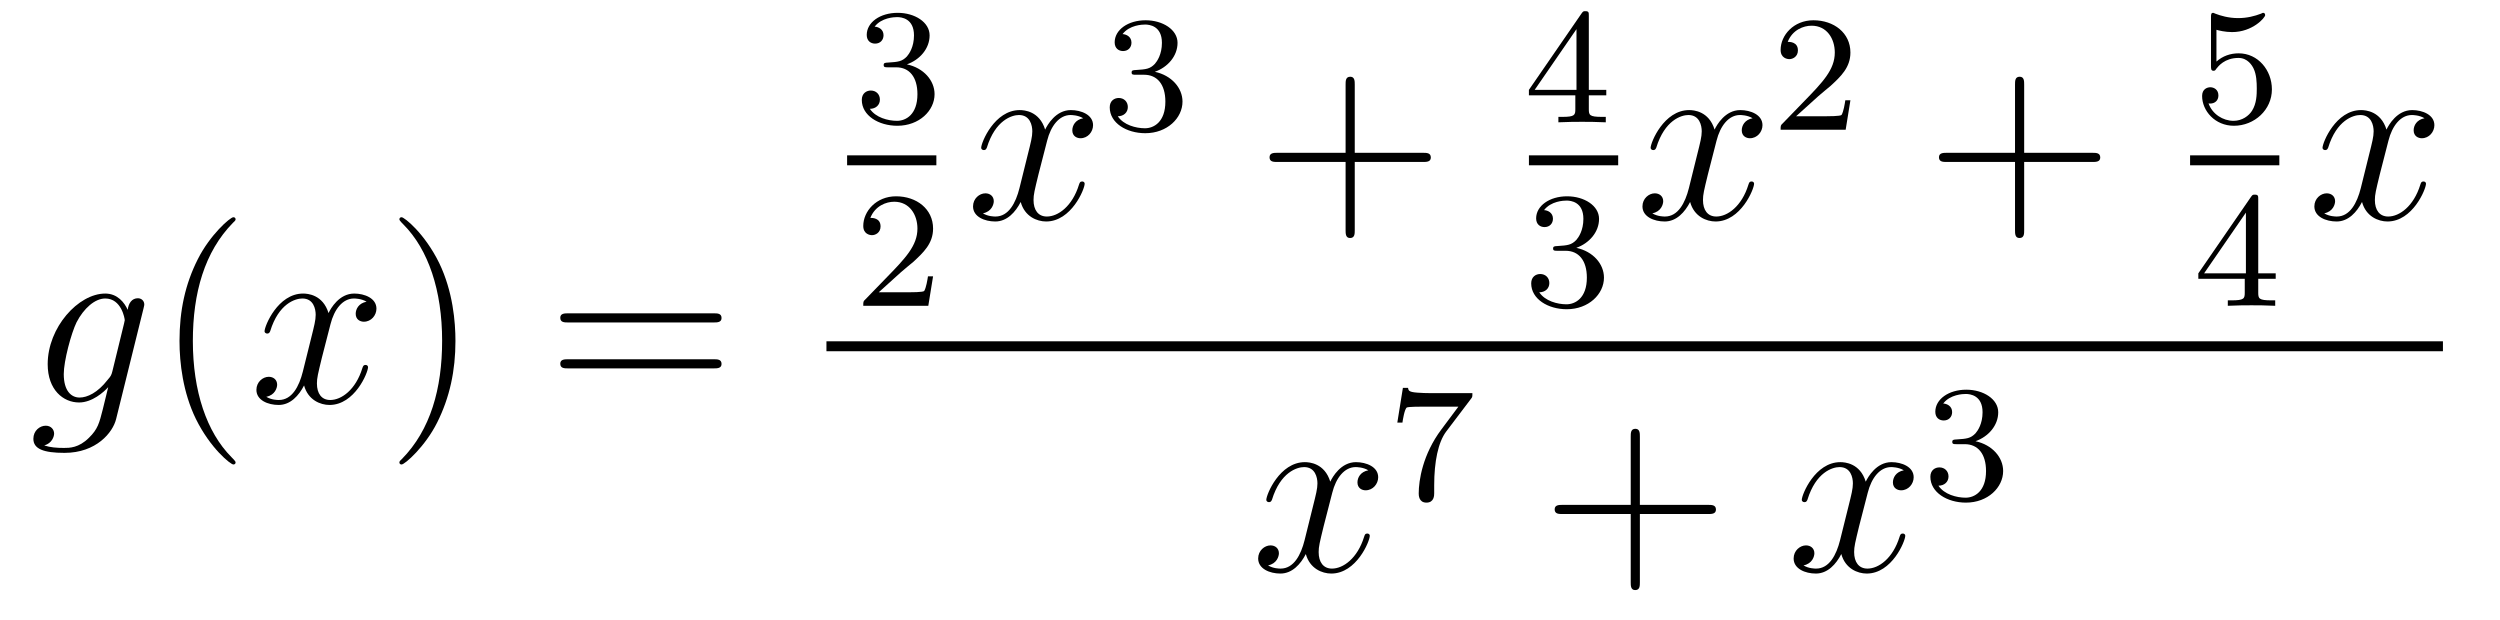 <?xml version='1.0'?>
<!-- This file was generated by dvisvgm 1.14.1 -->
<svg height='30pt' version='1.1' viewBox='0 -30 121 30' width='121pt' xmlns='http://www.w3.org/2000/svg' xmlns:xlink='http://www.w3.org/1999/xlink'>
<g id='page1'>
<g transform='matrix(1 0 0 1 -127 637)'>
<path d='M132.441 -649.038C132.393 -648.847 132.369 -648.799 132.213 -648.62C131.723 -647.986 131.221 -647.759 130.851 -647.759C130.456 -647.759 130.086 -648.07 130.086 -648.895C130.086 -649.528 130.444 -650.867 130.707 -651.405C131.054 -652.074 131.592 -652.553 132.094 -652.553C132.883 -652.553 133.038 -651.573 133.038 -651.501L133.002 -651.333L132.441 -649.038ZM133.182 -652.003C133.026 -652.349 132.692 -652.792 132.094 -652.792C130.791 -652.792 129.308 -651.154 129.308 -649.373C129.308 -648.13 130.062 -647.52 130.827 -647.52C131.46 -647.52 132.022 -648.022 132.237 -648.261L131.974 -647.185C131.807 -646.528 131.735 -646.229 131.305 -645.811C130.815 -645.32 130.36 -645.32 130.098 -645.32C129.739 -645.32 129.44 -645.344 129.141 -645.44C129.524 -645.547 129.619 -645.882 129.619 -646.014C129.619 -646.205 129.476 -646.396 129.213 -646.396C128.926 -646.396 128.615 -646.157 128.615 -645.763C128.615 -645.273 129.105 -645.081 130.121 -645.081C131.663 -645.081 132.464 -646.073 132.62 -646.719L133.947 -652.074C133.983 -652.218 133.983 -652.242 133.983 -652.266C133.983 -652.433 133.851 -652.565 133.672 -652.565C133.385 -652.565 133.218 -652.326 133.182 -652.003Z' fill-rule='evenodd'/>
<path d='M138.402 -644.615C138.402 -644.651 138.402 -644.675 138.199 -644.878C137.003 -646.086 136.334 -648.058 136.334 -650.497C136.334 -652.816 136.896 -654.812 138.282 -656.223C138.402 -656.33 138.402 -656.354 138.402 -656.39C138.402 -656.462 138.342 -656.486 138.294 -656.486C138.139 -656.486 137.159 -655.625 136.573 -654.453C135.963 -653.246 135.688 -651.967 135.688 -650.497C135.688 -649.432 135.855 -648.01 136.477 -646.731C137.182 -645.297 138.163 -644.519 138.294 -644.519C138.342 -644.519 138.402 -644.543 138.402 -644.615Z' fill-rule='evenodd'/>
<path d='M144.742 -652.397C144.359 -652.326 144.216 -652.039 144.216 -651.812C144.216 -651.525 144.443 -651.429 144.61 -651.429C144.969 -651.429 145.22 -651.74 145.22 -652.062C145.22 -652.565 144.646 -652.792 144.144 -652.792C143.415 -652.792 143.008 -652.074 142.901 -651.847C142.626 -652.744 141.884 -652.792 141.669 -652.792C140.45 -652.792 139.804 -651.226 139.804 -650.963C139.804 -650.915 139.852 -650.855 139.936 -650.855C140.032 -650.855 140.056 -650.927 140.079 -650.975C140.486 -652.302 141.287 -652.553 141.633 -652.553C142.172 -652.553 142.279 -652.051 142.279 -651.764C142.279 -651.501 142.207 -651.226 142.064 -650.652L141.657 -649.014C141.478 -648.297 141.132 -647.64 140.498 -647.64C140.438 -647.64 140.139 -647.64 139.888 -647.795C140.318 -647.879 140.414 -648.237 140.414 -648.381C140.414 -648.62 140.235 -648.763 140.008 -648.763C139.721 -648.763 139.41 -648.512 139.41 -648.13C139.41 -647.628 139.972 -647.4 140.486 -647.4C141.06 -647.4 141.466 -647.855 141.717 -648.345C141.908 -647.64 142.506 -647.4 142.948 -647.4C144.168 -647.4 144.813 -648.967 144.813 -649.229C144.813 -649.289 144.765 -649.337 144.694 -649.337C144.586 -649.337 144.574 -649.277 144.538 -649.182C144.216 -648.13 143.522 -647.64 142.984 -647.64C142.566 -647.64 142.339 -647.95 142.339 -648.44C142.339 -648.703 142.387 -648.895 142.578 -649.684L142.996 -651.309C143.176 -652.027 143.582 -652.553 144.132 -652.553C144.156 -652.553 144.491 -652.553 144.742 -652.397Z' fill-rule='evenodd'/>
<path d='M149.044 -650.497C149.044 -651.405 148.925 -652.887 148.255 -654.274C147.55 -655.708 146.57 -656.486 146.438 -656.486C146.39 -656.486 146.331 -656.462 146.331 -656.39C146.331 -656.354 146.331 -656.33 146.534 -656.127C147.729 -654.92 148.399 -652.947 148.399 -650.508C148.399 -648.189 147.837 -646.193 146.45 -644.782C146.331 -644.675 146.331 -644.651 146.331 -644.615C146.331 -644.543 146.39 -644.519 146.438 -644.519C146.593 -644.519 147.574 -645.38 148.16 -646.552C148.769 -647.771 149.044 -649.062 149.044 -650.497Z' fill-rule='evenodd'/>
<path d='M161.541 -651.393C161.708 -651.393 161.923 -651.393 161.923 -651.608C161.923 -651.835 161.72 -651.835 161.541 -651.835H154.5C154.332 -651.835 154.117 -651.835 154.117 -651.62C154.117 -651.393 154.32 -651.393 154.5 -651.393H161.541ZM161.541 -649.17C161.708 -649.17 161.923 -649.17 161.923 -649.385C161.923 -649.612 161.72 -649.612 161.541 -649.612H154.5C154.332 -649.612 154.117 -649.612 154.117 -649.397C154.117 -649.17 154.32 -649.17 154.5 -649.17H161.541Z' fill-rule='evenodd'/>
<path d='M170.376 -663.742C171.006 -663.742 171.404 -663.279 171.404 -662.442C171.404 -661.447 170.838 -661.152 170.416 -661.152C169.977 -661.152 169.38 -661.311 169.101 -661.733C169.388 -661.733 169.587 -661.917 169.587 -662.18C169.587 -662.435 169.404 -662.618 169.149 -662.618C168.934 -662.618 168.711 -662.482 168.711 -662.164C168.711 -661.407 169.523 -660.913 170.432 -660.913C171.492 -660.913 172.233 -661.646 172.233 -662.442C172.233 -663.104 171.707 -663.71 170.894 -663.885C171.523 -664.108 171.993 -664.65 171.993 -665.287C171.993 -665.925 171.277 -666.379 170.448 -666.379C169.595 -666.379 168.95 -665.917 168.95 -665.311C168.95 -665.016 169.149 -664.889 169.356 -664.889C169.603 -664.889 169.763 -665.064 169.763 -665.295C169.763 -665.59 169.508 -665.702 169.332 -665.71C169.667 -666.148 170.28 -666.172 170.424 -666.172C170.631 -666.172 171.237 -666.108 171.237 -665.287C171.237 -664.729 171.006 -664.395 170.894 -664.267C170.655 -664.02 170.472 -664.004 169.986 -663.972C169.834 -663.965 169.77 -663.957 169.77 -663.853C169.77 -663.742 169.842 -663.742 169.977 -663.742H170.376Z' fill-rule='evenodd'/>
<path d='M168 -659H172.32V-659.481H168'/>
<path d='M170.607 -653.826C170.735 -653.945 171.069 -654.208 171.197 -654.32C171.691 -654.774 172.161 -655.212 172.161 -655.937C172.161 -656.885 171.364 -657.499 170.368 -657.499C169.412 -657.499 168.782 -656.774 168.782 -656.065C168.782 -655.674 169.093 -655.618 169.205 -655.618C169.372 -655.618 169.619 -655.738 169.619 -656.041C169.619 -656.455 169.221 -656.455 169.125 -656.455C169.356 -657.037 169.89 -657.236 170.28 -657.236C171.022 -657.236 171.404 -656.607 171.404 -655.937C171.404 -655.108 170.822 -654.503 169.882 -653.539L168.878 -652.503C168.782 -652.415 168.782 -652.399 168.782 -652.2H171.93L172.161 -653.626H171.914C171.89 -653.467 171.826 -653.068 171.731 -652.917C171.683 -652.853 171.077 -652.853 170.95 -652.853H169.531L170.607 -653.826Z' fill-rule='evenodd'/>
<path d='M179.426 -661.277C179.044 -661.206 178.9 -660.919 178.9 -660.692C178.9 -660.405 179.127 -660.309 179.295 -660.309C179.653 -660.309 179.904 -660.62 179.904 -660.942C179.904 -661.445 179.331 -661.672 178.828 -661.672C178.099 -661.672 177.693 -660.954 177.585 -660.727C177.31 -661.624 176.569 -661.672 176.354 -661.672C175.135 -661.672 174.489 -660.106 174.489 -659.843C174.489 -659.795 174.537 -659.735 174.621 -659.735C174.716 -659.735 174.74 -659.807 174.764 -659.855C175.171 -661.182 175.972 -661.433 176.318 -661.433C176.856 -661.433 176.964 -660.931 176.964 -660.644C176.964 -660.381 176.892 -660.106 176.748 -659.532L176.342 -657.894C176.163 -657.177 175.816 -656.52 175.182 -656.52C175.123 -656.52 174.824 -656.52 174.573 -656.675C175.003 -656.759 175.099 -657.117 175.099 -657.261C175.099 -657.5 174.92 -657.643 174.693 -657.643C174.406 -657.643 174.095 -657.392 174.095 -657.01C174.095 -656.508 174.657 -656.28 175.171 -656.28C175.744 -656.28 176.151 -656.735 176.402 -657.225C176.593 -656.52 177.191 -656.28 177.633 -656.28C178.853 -656.28 179.498 -657.847 179.498 -658.109C179.498 -658.169 179.45 -658.217 179.378 -658.217C179.271 -658.217 179.259 -658.157 179.223 -658.062C178.9 -657.01 178.207 -656.52 177.669 -656.52C177.251 -656.52 177.023 -656.83 177.023 -657.32C177.023 -657.583 177.071 -657.775 177.263 -658.564L177.681 -660.189C177.86 -660.907 178.267 -661.433 178.817 -661.433C178.841 -661.433 179.175 -661.433 179.426 -661.277Z' fill-rule='evenodd'/>
<path d='M182.376 -663.382C183.006 -663.382 183.404 -662.919 183.404 -662.082C183.404 -661.087 182.838 -660.792 182.416 -660.792C181.977 -660.792 181.38 -660.951 181.101 -661.373C181.388 -661.373 181.587 -661.557 181.587 -661.82C181.587 -662.075 181.404 -662.258 181.149 -662.258C180.934 -662.258 180.711 -662.122 180.711 -661.804C180.711 -661.047 181.523 -660.553 182.432 -660.553C183.492 -660.553 184.233 -661.286 184.233 -662.082C184.233 -662.744 183.707 -663.35 182.894 -663.525C183.523 -663.748 183.993 -664.29 183.993 -664.927C183.993 -665.565 183.277 -666.019 182.448 -666.019C181.595 -666.019 180.95 -665.557 180.95 -664.951C180.95 -664.656 181.149 -664.529 181.356 -664.529C181.603 -664.529 181.763 -664.704 181.763 -664.935C181.763 -665.23 181.508 -665.342 181.332 -665.35C181.667 -665.788 182.28 -665.812 182.424 -665.812C182.631 -665.812 183.237 -665.748 183.237 -664.927C183.237 -664.369 183.006 -664.035 182.894 -663.907C182.655 -663.66 182.472 -663.644 181.986 -663.612C181.834 -663.605 181.77 -663.597 181.77 -663.493C181.77 -663.382 181.842 -663.382 181.977 -663.382H182.376Z' fill-rule='evenodd'/>
<path d='M192.57 -659.161H195.869C196.037 -659.161 196.252 -659.161 196.252 -659.377C196.252 -659.604 196.049 -659.604 195.869 -659.604H192.57V-662.903C192.57 -663.07 192.57 -663.286 192.354 -663.286C192.127 -663.286 192.127 -663.082 192.127 -662.903V-659.604H188.828C188.661 -659.604 188.446 -659.604 188.446 -659.388C188.446 -659.161 188.649 -659.161 188.828 -659.161H192.127V-655.862C192.127 -655.695 192.127 -655.48 192.342 -655.48C192.57 -655.48 192.57 -655.683 192.57 -655.862V-659.161Z' fill-rule='evenodd'/>
<path d='M203.899 -666.236C203.899 -666.395 203.899 -666.459 203.732 -666.459C203.629 -666.459 203.621 -666.451 203.54 -666.339L200.999 -662.65V-662.387H203.246V-661.725C203.246 -661.431 203.222 -661.343 202.609 -661.343H202.426V-661.08C203.102 -661.104 203.119 -661.104 203.573 -661.104S204.043 -661.104 204.72 -661.08V-661.343H204.536C203.923 -661.343 203.899 -661.431 203.899 -661.725V-662.387H204.744V-662.65H203.899V-666.236ZM203.302 -665.59V-662.65H201.278L203.302 -665.59Z' fill-rule='evenodd'/>
<path d='M201 -659H205.32V-659.481H201'/>
<path d='M202.776 -654.862C203.406 -654.862 203.804 -654.399 203.804 -653.562C203.804 -652.567 203.238 -652.272 202.816 -652.272C202.378 -652.272 201.78 -652.431 201.5 -652.853C201.788 -652.853 201.988 -653.037 201.988 -653.3C201.988 -653.555 201.804 -653.738 201.548 -653.738C201.334 -653.738 201.11 -653.602 201.11 -653.284C201.11 -652.527 201.924 -652.033 202.832 -652.033C203.892 -652.033 204.632 -652.766 204.632 -653.562C204.632 -654.224 204.107 -654.83 203.294 -655.005C203.923 -655.228 204.394 -655.77 204.394 -656.407C204.394 -657.045 203.676 -657.499 202.848 -657.499C201.995 -657.499 201.349 -657.037 201.349 -656.431C201.349 -656.136 201.548 -656.009 201.756 -656.009C202.003 -656.009 202.163 -656.184 202.163 -656.415C202.163 -656.71 201.907 -656.822 201.732 -656.83C202.067 -657.268 202.68 -657.292 202.824 -657.292C203.03 -657.292 203.636 -657.228 203.636 -656.407C203.636 -655.849 203.406 -655.515 203.294 -655.387C203.056 -655.14 202.872 -655.124 202.386 -655.092C202.234 -655.085 202.17 -655.077 202.17 -654.973C202.17 -654.862 202.242 -654.862 202.378 -654.862H202.776Z' fill-rule='evenodd'/>
<path d='M211.826 -661.277C211.444 -661.206 211.301 -660.919 211.301 -660.692C211.301 -660.405 211.528 -660.309 211.694 -660.309C212.053 -660.309 212.304 -660.62 212.304 -660.942C212.304 -661.445 211.73 -661.672 211.229 -661.672C210.499 -661.672 210.092 -660.954 209.986 -660.727C209.711 -661.624 208.969 -661.672 208.754 -661.672C207.535 -661.672 206.89 -660.106 206.89 -659.843C206.89 -659.795 206.936 -659.735 207.02 -659.735C207.116 -659.735 207.14 -659.807 207.164 -659.855C207.571 -661.182 208.372 -661.433 208.718 -661.433C209.256 -661.433 209.364 -660.931 209.364 -660.644C209.364 -660.381 209.292 -660.106 209.148 -659.532L208.742 -657.894C208.562 -657.177 208.217 -656.52 207.582 -656.52C207.523 -656.52 207.224 -656.52 206.972 -656.675C207.403 -656.759 207.499 -657.117 207.499 -657.261C207.499 -657.5 207.319 -657.643 207.092 -657.643C206.806 -657.643 206.495 -657.392 206.495 -657.01C206.495 -656.508 207.056 -656.28 207.571 -656.28C208.145 -656.28 208.55 -656.735 208.802 -657.225C208.993 -656.52 209.591 -656.28 210.034 -656.28C211.253 -656.28 211.898 -657.847 211.898 -658.109C211.898 -658.169 211.85 -658.217 211.778 -658.217C211.67 -658.217 211.658 -658.157 211.624 -658.062C211.301 -657.01 210.607 -656.52 210.07 -656.52C209.651 -656.52 209.424 -656.83 209.424 -657.32C209.424 -657.583 209.471 -657.775 209.663 -658.564L210.08 -660.189C210.26 -660.907 210.666 -661.433 211.217 -661.433C211.241 -661.433 211.576 -661.433 211.826 -661.277Z' fill-rule='evenodd'/>
<path d='M215.008 -662.346C215.135 -662.465 215.47 -662.728 215.597 -662.84C216.091 -663.294 216.56 -663.732 216.56 -664.457C216.56 -665.405 215.764 -666.019 214.768 -666.019C213.812 -666.019 213.182 -665.294 213.182 -664.585C213.182 -664.194 213.493 -664.138 213.605 -664.138C213.772 -664.138 214.019 -664.258 214.019 -664.561C214.019 -664.975 213.62 -664.975 213.526 -664.975C213.756 -665.557 214.29 -665.756 214.68 -665.756C215.422 -665.756 215.804 -665.127 215.804 -664.457C215.804 -663.628 215.222 -663.023 214.282 -662.059L213.278 -661.023C213.182 -660.935 213.182 -660.919 213.182 -660.72H216.33L216.56 -662.146H216.313C216.29 -661.987 216.227 -661.588 216.131 -661.437C216.083 -661.373 215.477 -661.373 215.35 -661.373H213.931L215.008 -662.346Z' fill-rule='evenodd'/>
<path d='M224.97 -659.161H228.269C228.437 -659.161 228.652 -659.161 228.652 -659.377C228.652 -659.604 228.449 -659.604 228.269 -659.604H224.97V-662.903C224.97 -663.07 224.97 -663.286 224.754 -663.286C224.527 -663.286 224.527 -663.082 224.527 -662.903V-659.604H221.228C221.06 -659.604 220.846 -659.604 220.846 -659.388C220.846 -659.161 221.048 -659.161 221.228 -659.161H224.527V-655.862C224.527 -655.695 224.527 -655.48 224.742 -655.48C224.97 -655.48 224.97 -655.683 224.97 -655.862V-659.161Z' fill-rule='evenodd'/>
<path d='M234.276 -665.558C234.379 -665.526 234.698 -665.447 235.032 -665.447C236.029 -665.447 236.634 -666.148 236.634 -666.267C236.634 -666.355 236.579 -666.379 236.538 -666.379C236.522 -666.379 236.507 -666.379 236.435 -666.339C236.124 -666.22 235.758 -666.124 235.327 -666.124C234.857 -666.124 234.467 -666.243 234.22 -666.339C234.14 -666.379 234.124 -666.379 234.116 -666.379C234.012 -666.379 234.012 -666.291 234.012 -666.148V-663.813C234.012 -663.67 234.012 -663.574 234.14 -663.574C234.204 -663.574 234.228 -663.606 234.268 -663.67C234.364 -663.789 234.666 -664.196 235.344 -664.196C235.789 -664.196 236.005 -663.829 236.076 -663.678C236.212 -663.391 236.228 -663.024 236.228 -662.713C236.228 -662.419 236.22 -661.988 235.997 -661.638C235.846 -661.399 235.526 -661.152 235.104 -661.152C234.587 -661.152 234.077 -661.478 233.893 -661.996C233.917 -661.988 233.965 -661.988 233.972 -661.988C234.196 -661.988 234.371 -662.132 234.371 -662.379C234.371 -662.674 234.14 -662.777 233.981 -662.777C233.837 -662.777 233.582 -662.697 233.582 -662.355C233.582 -661.638 234.204 -660.913 235.121 -660.913C236.117 -660.913 236.96 -661.686 236.96 -662.674C236.96 -663.598 236.292 -664.419 235.351 -664.419C234.953 -664.419 234.578 -664.291 234.276 -664.02V-665.558Z' fill-rule='evenodd'/>
<path d='M233 -659H237.32V-659.481H233'/>
<path d='M236.299 -657.356C236.299 -657.515 236.299 -657.579 236.132 -657.579C236.029 -657.579 236.021 -657.571 235.94 -657.459L233.399 -653.77V-653.507H235.646V-652.845C235.646 -652.551 235.622 -652.463 235.009 -652.463H234.826V-652.2C235.502 -652.224 235.519 -652.224 235.973 -652.224S236.443 -652.224 237.12 -652.2V-652.463H236.936C236.323 -652.463 236.299 -652.551 236.299 -652.845V-653.507H237.144V-653.77H236.299V-657.356ZM235.702 -656.71V-653.77H233.678L235.702 -656.71Z' fill-rule='evenodd'/>
<path d='M244.346 -661.277C243.964 -661.206 243.821 -660.919 243.821 -660.692C243.821 -660.405 244.048 -660.309 244.214 -660.309C244.573 -660.309 244.824 -660.62 244.824 -660.942C244.824 -661.445 244.25 -661.672 243.749 -661.672C243.019 -661.672 242.612 -660.954 242.506 -660.727C242.231 -661.624 241.489 -661.672 241.274 -661.672C240.055 -661.672 239.41 -660.106 239.41 -659.843C239.41 -659.795 239.456 -659.735 239.54 -659.735C239.636 -659.735 239.66 -659.807 239.684 -659.855C240.091 -661.182 240.892 -661.433 241.238 -661.433C241.776 -661.433 241.884 -660.931 241.884 -660.644C241.884 -660.381 241.812 -660.106 241.668 -659.532L241.262 -657.894C241.082 -657.177 240.737 -656.52 240.102 -656.52C240.043 -656.52 239.744 -656.52 239.492 -656.675C239.923 -656.759 240.019 -657.117 240.019 -657.261C240.019 -657.5 239.839 -657.643 239.612 -657.643C239.326 -657.643 239.015 -657.392 239.015 -657.01C239.015 -656.508 239.576 -656.28 240.091 -656.28C240.665 -656.28 241.07 -656.735 241.322 -657.225C241.513 -656.52 242.111 -656.28 242.554 -656.28C243.773 -656.28 244.418 -657.847 244.418 -658.109C244.418 -658.169 244.37 -658.217 244.298 -658.217C244.19 -658.217 244.178 -658.157 244.144 -658.062C243.821 -657.01 243.127 -656.52 242.59 -656.52C242.171 -656.52 241.944 -656.83 241.944 -657.32C241.944 -657.583 241.991 -657.775 242.183 -658.564L242.6 -660.189C242.78 -660.907 243.186 -661.433 243.737 -661.433C243.761 -661.433 244.096 -661.433 244.346 -661.277Z' fill-rule='evenodd'/>
<path d='M167 -650H245.238V-650.481H167'/>
<path d='M193.226 -644.237C192.844 -644.166 192.701 -643.879 192.701 -643.652C192.701 -643.365 192.928 -643.269 193.094 -643.269C193.453 -643.269 193.704 -643.58 193.704 -643.902C193.704 -644.405 193.13 -644.632 192.629 -644.632C191.899 -644.632 191.493 -643.914 191.385 -643.687C191.11 -644.584 190.369 -644.632 190.154 -644.632C188.935 -644.632 188.289 -643.066 188.289 -642.803C188.289 -642.755 188.337 -642.695 188.421 -642.695C188.516 -642.695 188.54 -642.767 188.564 -642.815C188.971 -644.142 189.772 -644.393 190.118 -644.393C190.656 -644.393 190.764 -643.891 190.764 -643.604C190.764 -643.341 190.692 -643.066 190.548 -642.492L190.142 -640.854C189.963 -640.137 189.616 -639.48 188.982 -639.48C188.923 -639.48 188.624 -639.48 188.373 -639.635C188.803 -639.719 188.899 -640.077 188.899 -640.221C188.899 -640.46 188.72 -640.603 188.493 -640.603C188.206 -640.603 187.895 -640.352 187.895 -639.97C187.895 -639.468 188.457 -639.24 188.971 -639.24C189.544 -639.24 189.951 -639.695 190.202 -640.185C190.393 -639.48 190.991 -639.24 191.433 -639.24C192.653 -639.24 193.298 -640.807 193.298 -641.069C193.298 -641.129 193.25 -641.177 193.178 -641.177C193.07 -641.177 193.058 -641.117 193.024 -641.022C192.701 -639.97 192.007 -639.48 191.469 -639.48C191.051 -639.48 190.823 -639.79 190.823 -640.28C190.823 -640.543 190.871 -640.735 191.063 -641.524L191.481 -643.149C191.66 -643.867 192.066 -644.393 192.617 -644.393C192.641 -644.393 192.976 -644.393 193.226 -644.237Z' fill-rule='evenodd'/>
<path d='M198.192 -647.693C198.264 -647.78 198.264 -647.796 198.264 -647.972H196.24C196.04 -647.972 195.793 -647.98 195.594 -647.996C195.18 -648.027 195.172 -648.099 195.148 -648.227H194.9L194.63 -646.545H194.878C194.893 -646.665 194.981 -647.215 195.092 -647.278C195.18 -647.318 195.778 -647.318 195.898 -647.318H197.586L196.765 -646.218C195.857 -645.007 195.666 -643.748 195.666 -643.119C195.666 -643.039 195.666 -642.673 196.04 -642.673C196.415 -642.673 196.415 -643.031 196.415 -643.127V-643.509C196.415 -644.657 196.607 -645.597 196.997 -646.115L198.192 -647.693Z' fill-rule='evenodd'/>
<path d='M206.37 -642.121H209.669C209.837 -642.121 210.052 -642.121 210.052 -642.337C210.052 -642.564 209.849 -642.564 209.669 -642.564H206.37V-645.863C206.37 -646.03 206.37 -646.246 206.154 -646.246C205.927 -646.246 205.927 -646.042 205.927 -645.863V-642.564H202.628C202.46 -642.564 202.246 -642.564 202.246 -642.348C202.246 -642.121 202.448 -642.121 202.628 -642.121H205.927V-638.822C205.927 -638.655 205.927 -638.44 206.142 -638.44C206.37 -638.44 206.37 -638.643 206.37 -638.822V-642.121Z' fill-rule='evenodd'/>
<path d='M219.144 -644.237C218.761 -644.166 218.617 -643.879 218.617 -643.652C218.617 -643.365 218.845 -643.269 219.012 -643.269C219.371 -643.269 219.622 -643.58 219.622 -643.902C219.622 -644.405 219.048 -644.632 218.545 -644.632C217.817 -644.632 217.41 -643.914 217.302 -643.687C217.027 -644.584 216.287 -644.632 216.071 -644.632C214.852 -644.632 214.206 -643.066 214.206 -642.803C214.206 -642.755 214.254 -642.695 214.338 -642.695C214.434 -642.695 214.458 -642.767 214.481 -642.815C214.888 -644.142 215.689 -644.393 216.035 -644.393C216.574 -644.393 216.68 -643.891 216.68 -643.604C216.68 -643.341 216.61 -643.066 216.466 -642.492L216.059 -640.854C215.88 -640.137 215.533 -639.48 214.9 -639.48C214.84 -639.48 214.541 -639.48 214.29 -639.635C214.721 -639.719 214.816 -640.077 214.816 -640.221C214.816 -640.46 214.637 -640.603 214.41 -640.603C214.123 -640.603 213.812 -640.352 213.812 -639.97C213.812 -639.468 214.374 -639.24 214.888 -639.24C215.461 -639.24 215.868 -639.695 216.119 -640.185C216.311 -639.48 216.908 -639.24 217.35 -639.24C218.569 -639.24 219.215 -640.807 219.215 -641.069C219.215 -641.129 219.167 -641.177 219.096 -641.177C218.988 -641.177 218.976 -641.117 218.94 -641.022C218.617 -639.97 217.924 -639.48 217.386 -639.48C216.968 -639.48 216.74 -639.79 216.74 -640.28C216.74 -640.543 216.788 -640.735 216.979 -641.524L217.398 -643.149C217.578 -643.867 217.984 -644.393 218.533 -644.393C218.558 -644.393 218.892 -644.393 219.144 -644.237Z' fill-rule='evenodd'/>
<path d='M222.096 -645.502C222.726 -645.502 223.124 -645.039 223.124 -644.202C223.124 -643.207 222.558 -642.912 222.136 -642.912C221.698 -642.912 221.1 -643.071 220.82 -643.493C221.108 -643.493 221.308 -643.677 221.308 -643.94C221.308 -644.195 221.124 -644.378 220.868 -644.378C220.654 -644.378 220.43 -644.242 220.43 -643.924C220.43 -643.167 221.244 -642.673 222.152 -642.673C223.212 -642.673 223.952 -643.406 223.952 -644.202C223.952 -644.864 223.427 -645.47 222.614 -645.645C223.243 -645.868 223.714 -646.41 223.714 -647.047C223.714 -647.685 222.996 -648.139 222.168 -648.139C221.315 -648.139 220.669 -647.677 220.669 -647.071C220.669 -646.776 220.868 -646.649 221.076 -646.649C221.323 -646.649 221.483 -646.824 221.483 -647.055C221.483 -647.35 221.227 -647.462 221.052 -647.47C221.387 -647.908 222 -647.932 222.144 -647.932C222.35 -647.932 222.956 -647.868 222.956 -647.047C222.956 -646.489 222.726 -646.155 222.614 -646.027C222.376 -645.78 222.192 -645.764 221.706 -645.732C221.554 -645.725 221.49 -645.717 221.49 -645.613C221.49 -645.502 221.562 -645.502 221.698 -645.502H222.096Z' fill-rule='evenodd'/>
</g>
</g>
</svg>
